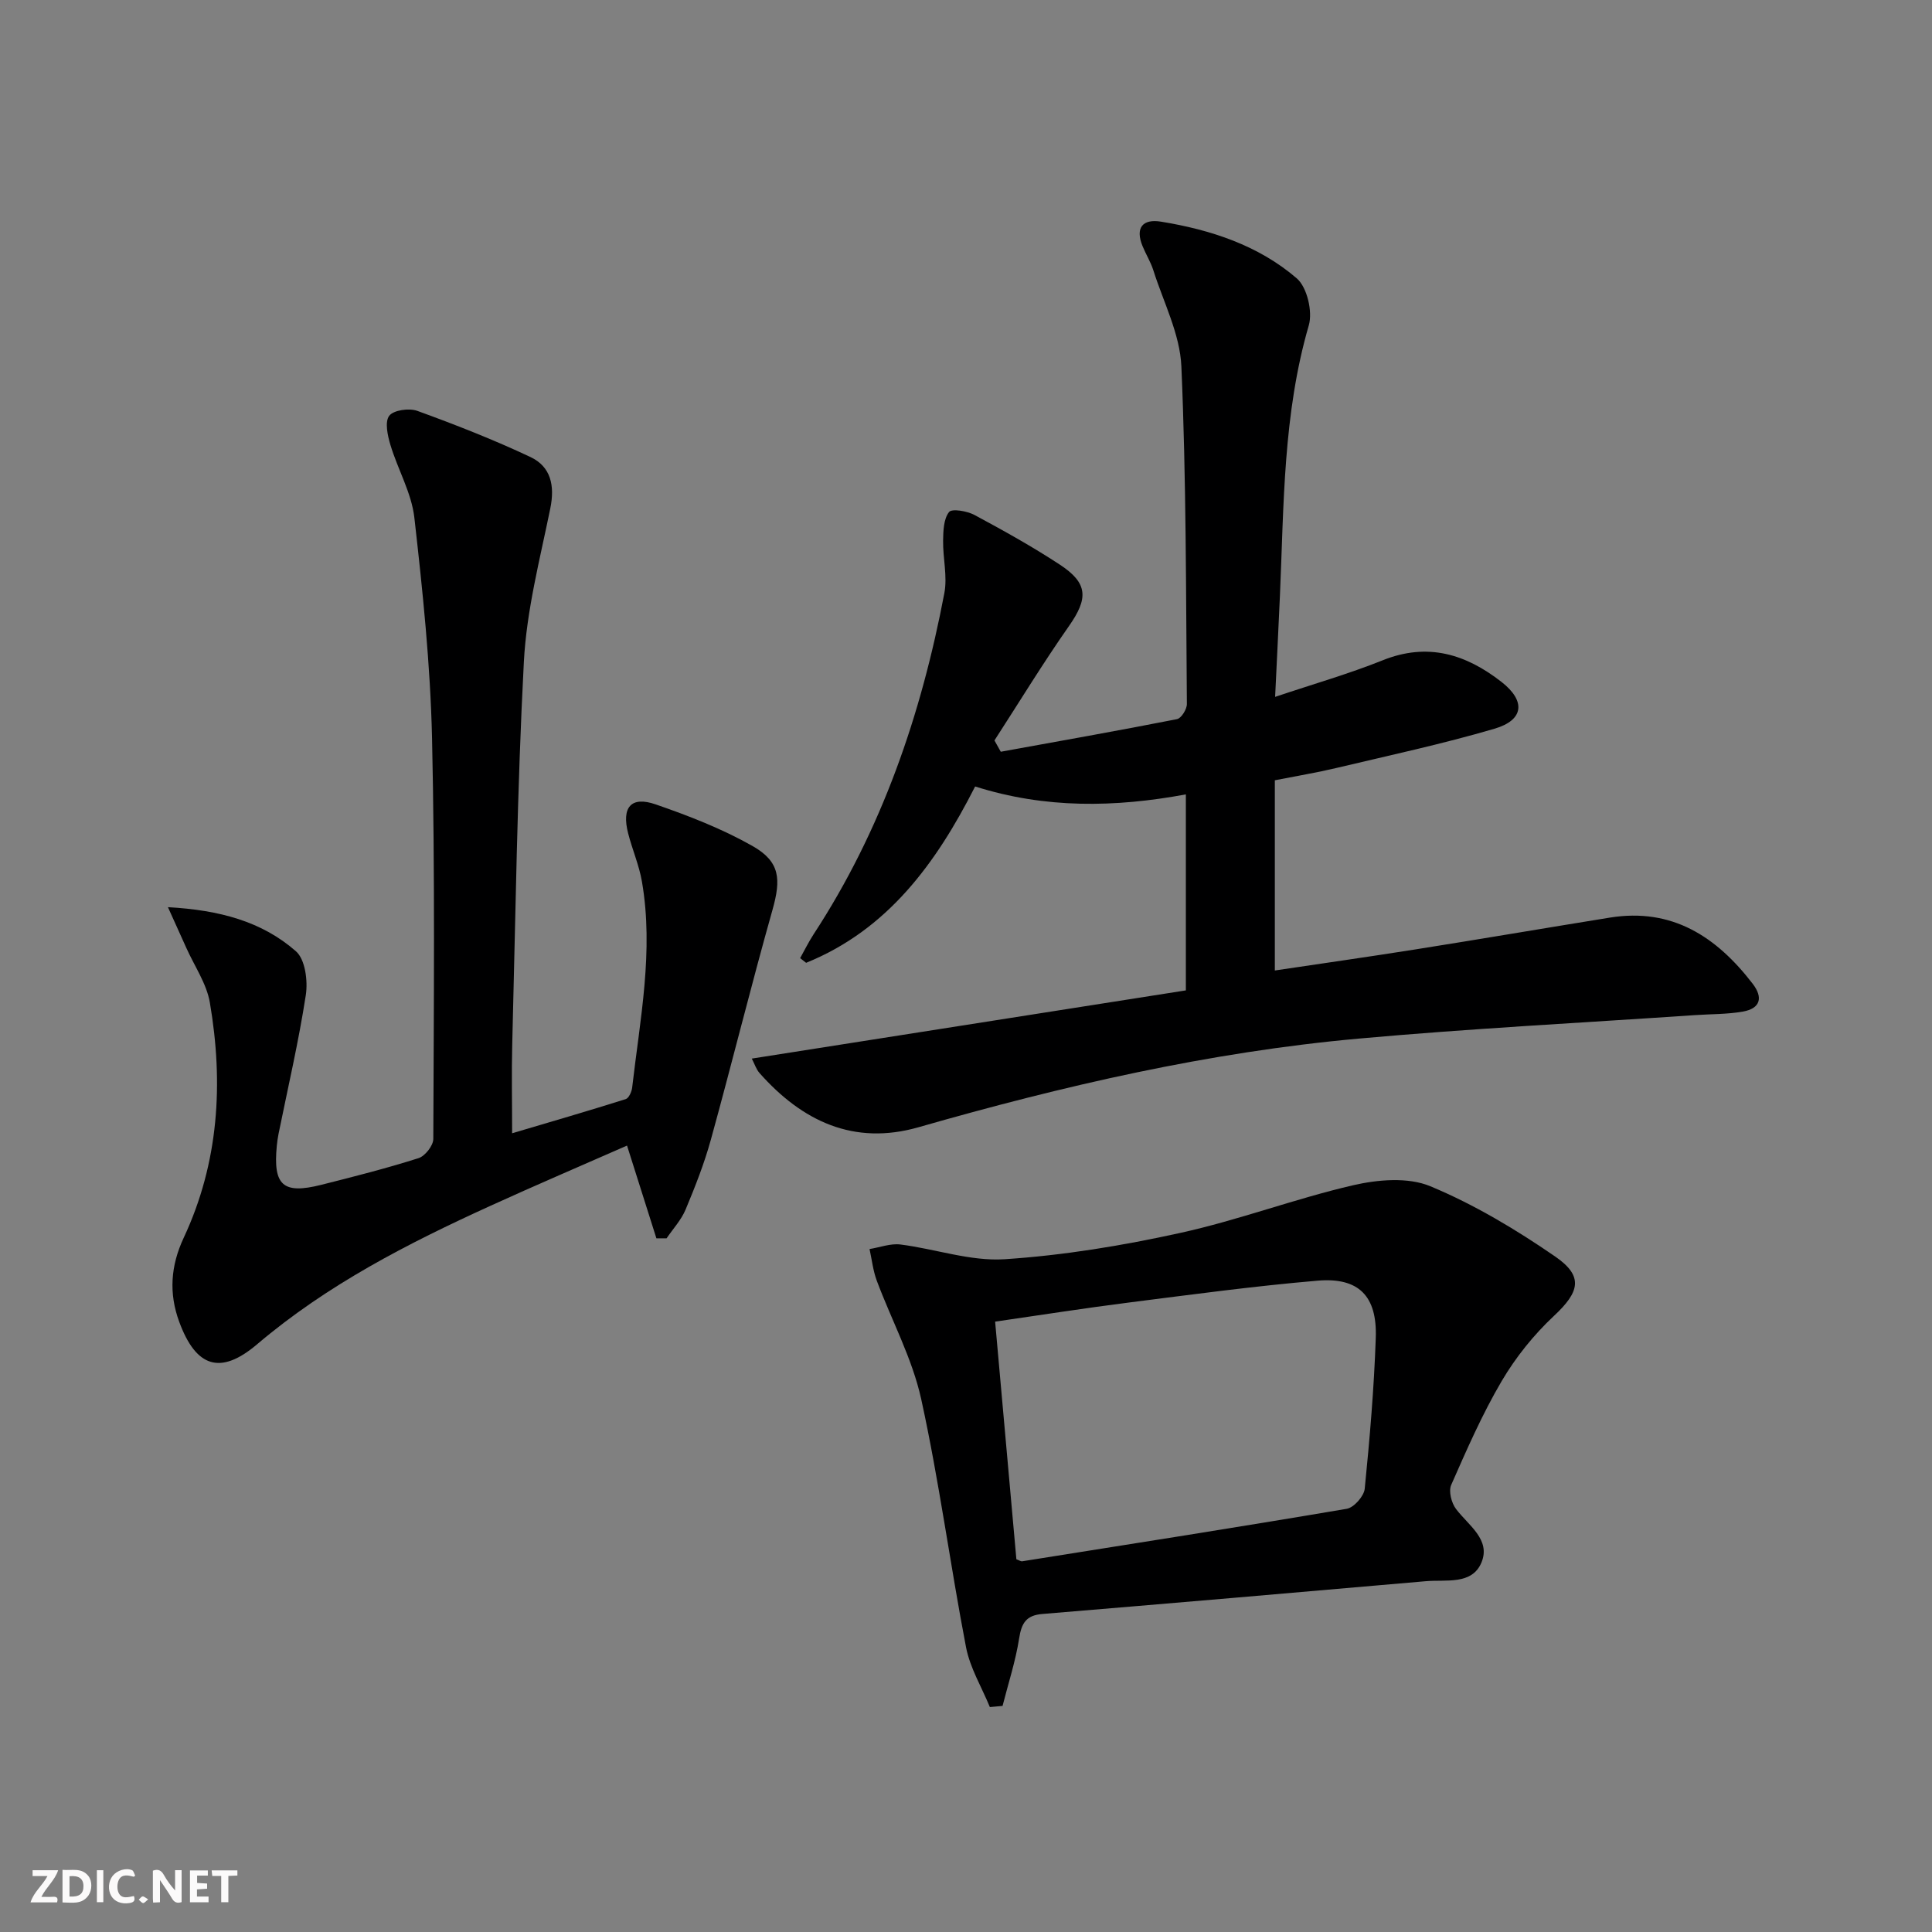<svg enable-background="new 0 0 400 400" viewBox="0 0 400 400" xmlns="http://www.w3.org/2000/svg"><rect x="0" y="0" width="400" height="400" fill="#808080" stroke="none"/><g fill="#fbfafa"><path d="m37.59 393.81c-.92.31-1.52.05-2-.78-.7-1.2-1.52-2.34-2.47-3.78v4.59c-.55.03-.95.05-1.41.07-.03-.37-.06-.64-.06-.91 0-1.91 0-3.81 0-5.7 1.13-.41 1.77-.03 2.29.91.62 1.11 1.38 2.14 2.31 3.19v-4.2h1.35v6.61z"/><path d="m12.94 393.88v-6.75c1.9.19 3.93-.54 5.37 1.29.8 1.01.78 2.88.03 3.97-1.37 1.97-3.4 1.51-5.4 1.49m1.45-1.22c2.04.12 2.92-.58 2.89-2.21-.03-1.51-.98-2.19-2.89-2z"/><path d="m11.81 393.87h-5.49c.68-2.18 2.47-3.48 3.51-5.45h-3.08v-1.21h5.29c-.71 2.13-2.44 3.48-3.47 5.51.86 0 1.63.04 2.39-.01.79-.05 1.14.21.85 1.16"/><path d="m39.33 393.86v-6.61h3.7v1.07h-2.22v1.52c.68.04 1.34.09 2.07.13v1.07c-.72.05-1.38.09-2.1.14v1.48h2.4v1.19h-3.85z"/><path d="m27.71 388.56c-1.15-.3-2.46-.61-3.1.64-.37.73-.41 1.93-.06 2.67.63 1.35 1.99.93 3.17.68.35.94-.01 1.32-.93 1.46-1.62.25-3.05-.27-3.76-1.48-.73-1.25-.6-3.03.31-4.17.88-1.11 2.71-1.7 4-1.16.32.13.44.74.65 1.12-.1.08-.19.16-.28.24"/><path d="m49.15 387.24v1.07c-.59.02-1.17.05-1.87.08v5.44h-1.48v-5.44h-1.85c-.05-.4-.08-.73-.13-1.15z"/><path d="m20.06 387.21h1.33v6.62h-1.33z"/><path d="m30.68 393.25c-.49.38-.8.79-1.05.76-.32-.05-.6-.45-.9-.7.26-.24.51-.64.8-.67.29-.04.62.3 1.15.61"/></g><path d="m207.2 155.64c12.17-2.21 24.34-4.36 36.48-6.75.89-.17 2.06-2.05 2.05-3.13-.2-23.31-.13-46.63-1.14-69.91-.29-6.71-3.72-13.3-5.81-19.91-.55-1.72-1.54-3.3-2.23-4.99-1.55-3.78.01-5.68 3.81-5.06 10.28 1.67 20.16 4.89 28.12 11.74 2.14 1.84 3.32 6.88 2.49 9.74-5.33 18.32-5.15 37.12-5.97 55.85-.3 6.77-.64 13.55-1 21.06 7.91-2.66 15.23-4.75 22.26-7.57 9.32-3.75 17.24-1.28 24.63 4.49 5.02 3.93 4.66 7.88-1.49 9.68-10.81 3.17-21.86 5.54-32.84 8.15-3.87.92-7.81 1.57-12.62 2.52v39.38c9.45-1.41 19.28-2.81 29.08-4.36 13.44-2.13 26.86-4.42 40.29-6.59 12.91-2.08 22.09 3.98 29.56 13.69 2.23 2.9 1.57 5.14-2.04 5.77-3.25.57-6.6.5-9.91.73-23.2 1.58-46.44 2.77-69.6 4.86-31.01 2.79-61.25 9.78-91.14 18.35-13.4 3.84-24.09-1.24-32.93-11.22-.71-.81-1.05-1.95-1.6-2.99 30.13-4.74 59.95-9.42 89.87-14.12 0-14.16 0-27.06 0-40.58-14.63 2.71-29.1 2.98-43.63-1.64-8.07 15.91-18.11 29.67-34.99 36.51-.41-.32-.83-.65-1.24-.97.92-1.64 1.75-3.34 2.77-4.91 14.14-21.6 22.31-45.51 27.09-70.67.66-3.48-.32-7.25-.26-10.88.03-2.03.11-4.48 1.23-5.9.59-.75 3.73-.21 5.25.6 6 3.22 11.98 6.55 17.67 10.28 5.91 3.87 5.91 7.02 1.9 12.74-5.4 7.71-10.3 15.76-15.42 23.67.44.79.87 1.56 1.31 2.34z" fill="#000001"/><path d="m135.9 256.38c-1.95-6.16-3.9-12.31-6.08-19.2-9.27 4.08-18.83 8.16-28.28 12.47-17.13 7.8-33.78 16.33-48.3 28.66-7.65 6.5-12.68 4.73-16.13-4.63-2.18-5.9-1.79-11.61.92-17.4 7.29-15.58 8.27-32.02 5.42-48.7-.67-3.94-3.2-7.57-4.88-11.34-1.09-2.45-2.21-4.88-3.8-8.42 10.73.6 19.47 2.97 26.5 9.13 1.92 1.68 2.49 6.11 2.05 9.03-1.48 9.65-3.71 19.19-5.65 28.77-.16.81-.28 1.64-.36 2.47-.79 8.21 1.27 10.08 9.19 8.09 6.76-1.7 13.52-3.42 20.16-5.53 1.35-.43 3.05-2.6 3.05-3.97.1-27.66.36-55.33-.26-82.98-.35-15.24-1.94-30.48-3.66-45.64-.58-5.13-3.43-9.99-4.95-15.05-.59-1.95-1.21-4.79-.26-6.05.89-1.19 4.13-1.64 5.83-1.02 7.92 2.88 15.79 5.96 23.41 9.55 4.24 2 5.08 5.93 4.11 10.66-2.15 10.53-4.91 21.09-5.47 31.75-1.39 26.42-1.72 52.89-2.41 79.34-.15 5.79-.02 11.58-.02 18.26 7.86-2.33 15.72-4.61 23.52-7.07.64-.2 1.23-1.52 1.33-2.37 1.63-14.17 4.5-28.3 2.03-42.64-.58-3.4-2-6.65-2.86-10.01-1.39-5.41.59-7.77 5.7-6 6.86 2.37 13.73 5.04 20.02 8.6 5.77 3.26 5.95 6.89 4.17 13.22-4.46 15.8-8.39 31.75-12.76 47.58-1.36 4.94-3.26 9.76-5.24 14.5-.9 2.15-2.6 3.97-3.93 5.94-.73 0-1.42 0-2.11 0z" fill="#000001"/><path d="m204.94 353.43c-1.69-4.12-4.1-8.09-4.93-12.37-3.29-17.1-5.56-34.41-9.29-51.41-1.86-8.44-6.15-16.33-9.2-24.52-.77-2.08-1.01-4.35-1.49-6.53 2.14-.34 4.34-1.2 6.4-.94 7.22.91 14.48 3.51 21.57 3.05 12.19-.8 24.39-2.81 36.33-5.44 12.08-2.65 23.77-7.09 35.83-9.88 5.11-1.18 11.38-1.71 15.98.21 9.08 3.78 17.73 8.96 25.86 14.56 5.96 4.11 4.99 7.37-.28 12.29-4.18 3.91-7.92 8.57-10.82 13.5-4.03 6.85-7.24 14.21-10.45 21.5-.57 1.3.06 3.73 1.01 4.98 2.57 3.39 7.2 6.31 5.28 11.02-1.94 4.76-7.37 3.55-11.54 3.92-26.47 2.32-52.94 4.59-79.42 6.79-3.35.28-4.29 1.92-4.78 5.06-.74 4.72-2.25 9.32-3.43 13.97-.87.08-1.75.16-2.63.24zm5.49-30.6c.59.21.92.46 1.19.42 22.41-3.56 44.83-7.07 67.21-10.87 1.48-.25 3.56-2.6 3.72-4.14 1.04-10.39 1.93-20.82 2.29-31.26.3-8.67-3.55-12.56-12.05-11.83-13.04 1.11-26.04 2.87-39.03 4.52-9.17 1.16-18.3 2.6-27.73 3.96 1.5 16.74 2.96 33.03 4.4 49.2z" fill="#000001"/></svg>
